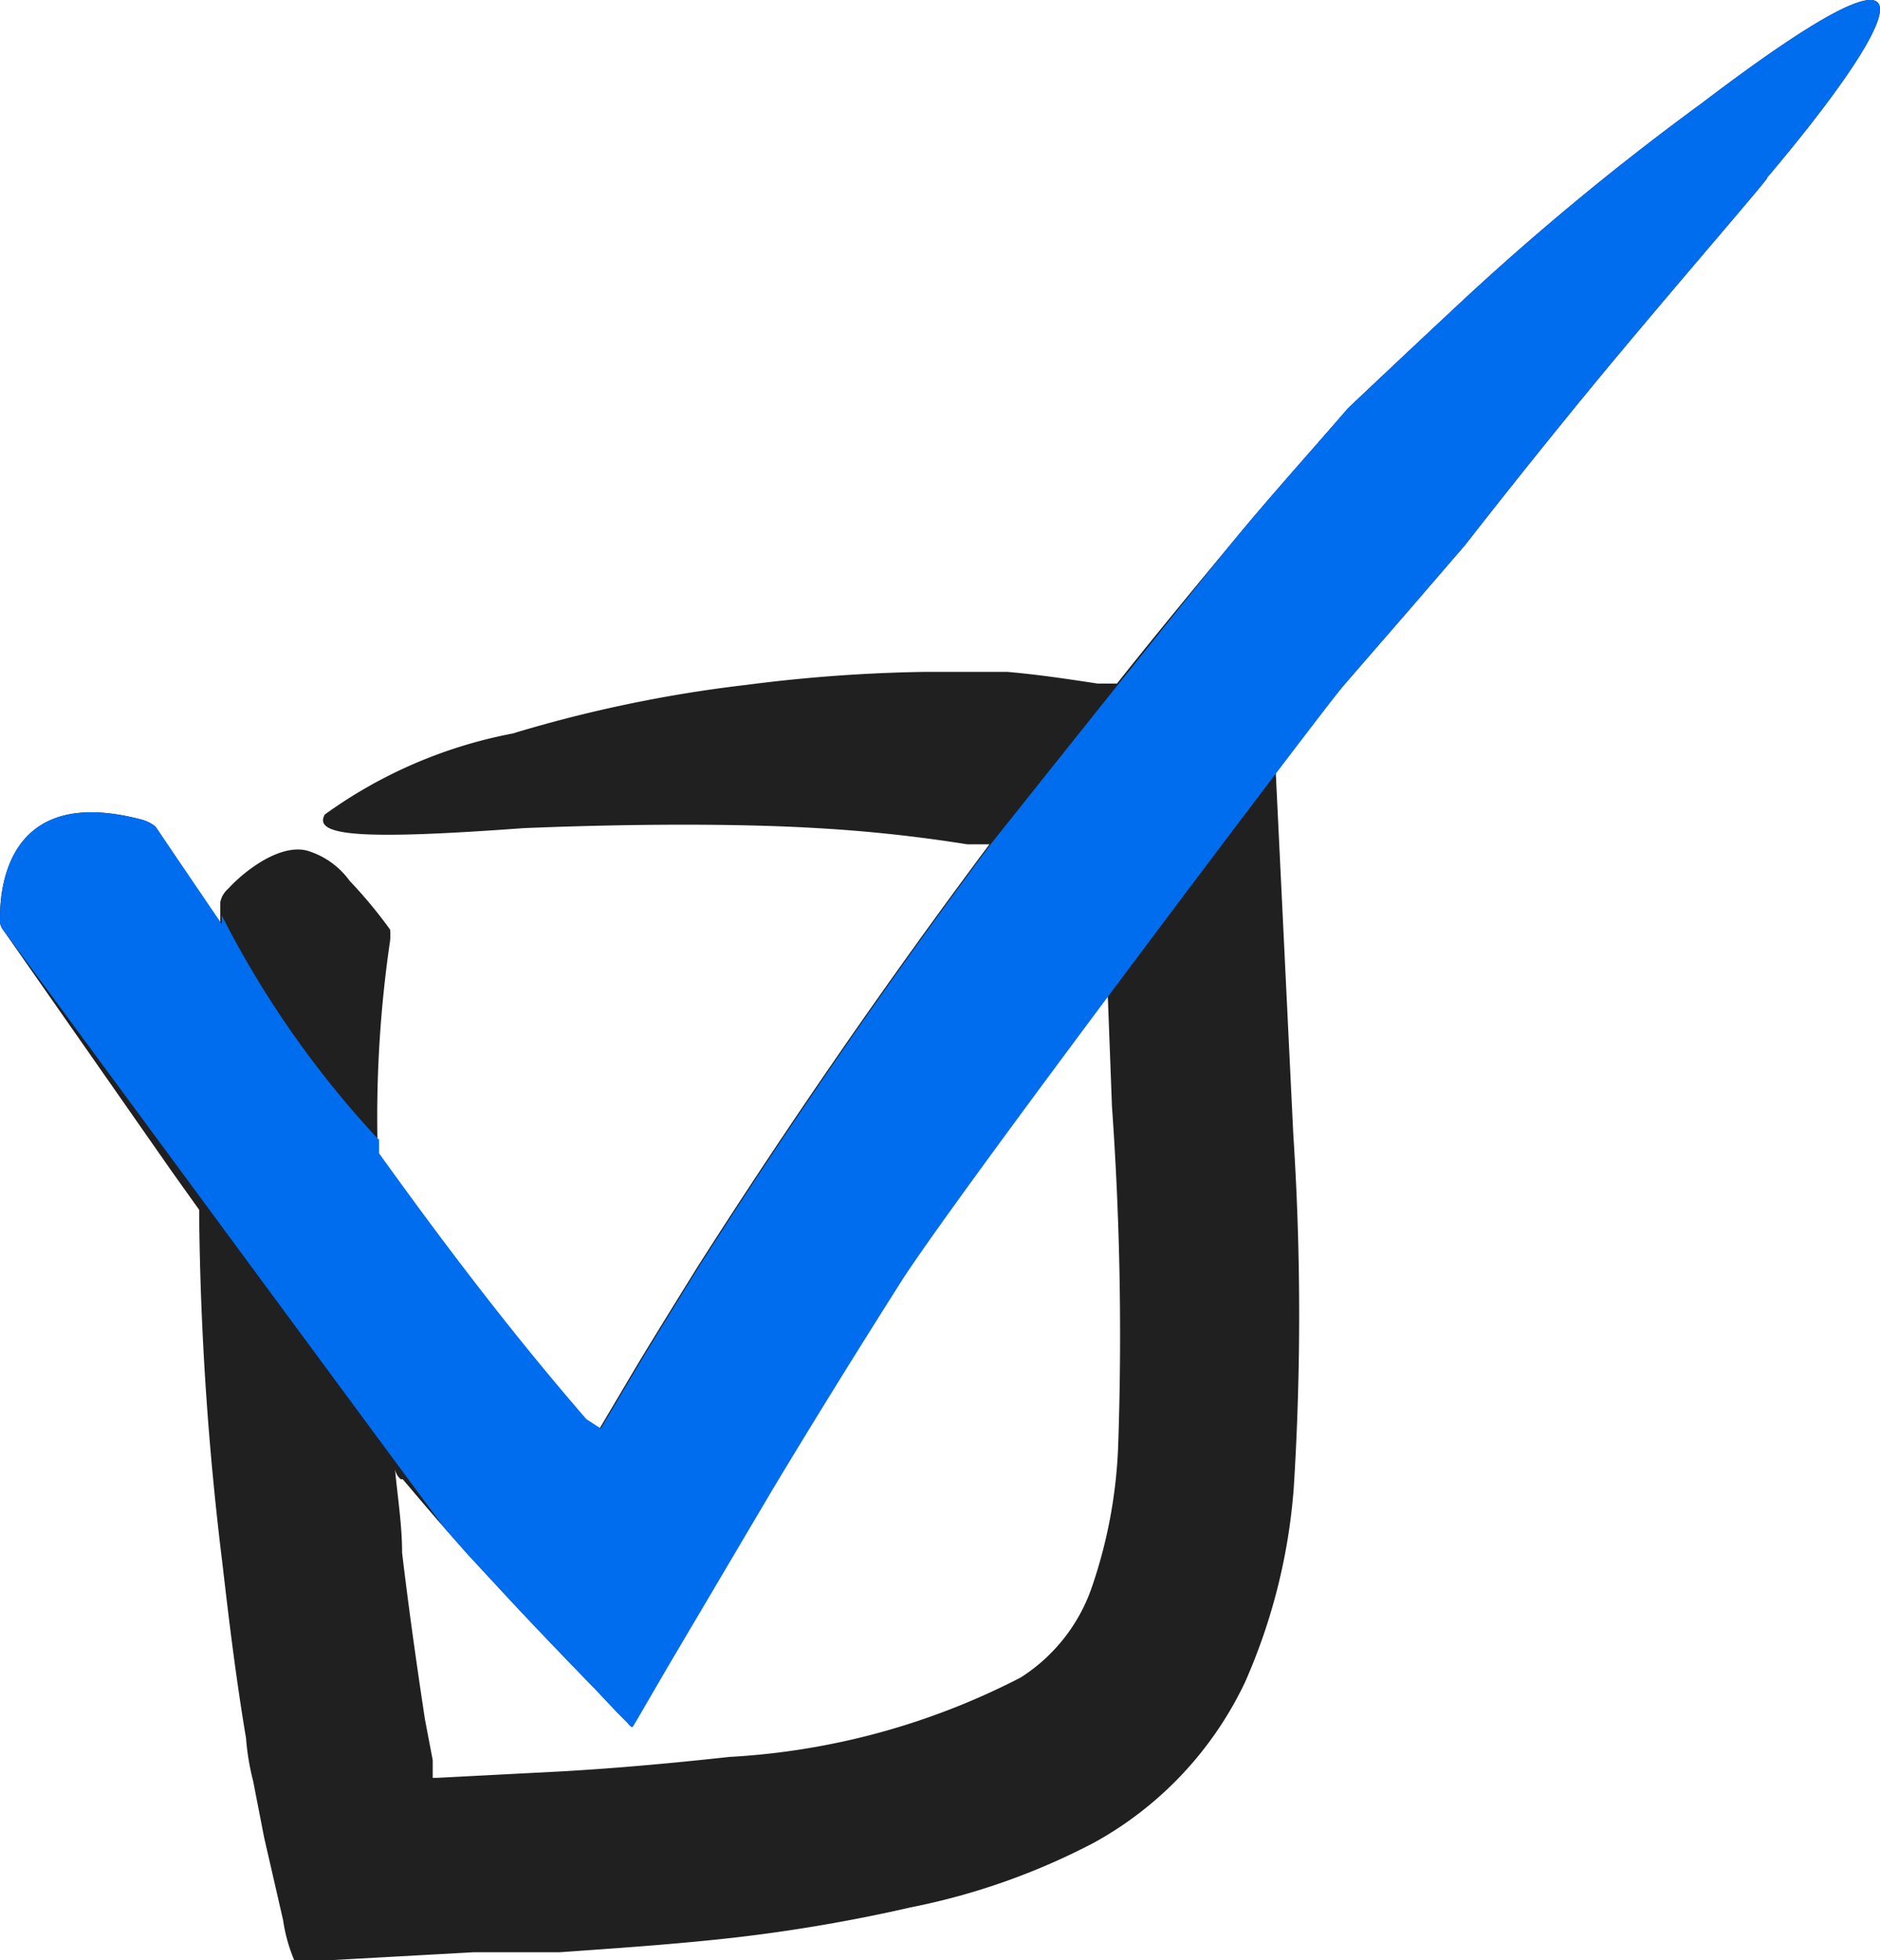 <?xml version="1.0" encoding="UTF-8"?> <svg xmlns="http://www.w3.org/2000/svg" viewBox="0 0 116 120.92"> <defs> <style>.cls-1{fill:#202020;}.cls-2{fill:#006def;}</style> </defs> <g id="Слой_2" data-name="Слой 2"> <g id="Слой_1-2" data-name="Слой 1"> <path class="cls-1" d="M105,6.37a164.22,164.22,0,0,0-14.57,12c-4.29,4-7.26,6.82-7.26,6.82-2.25,2.61-4.54,5.14-6.74,7.79s-5.06,6.1-7.51,9.19H67.72c-1.85-.28-3.7-.56-5.58-.72H57.08a95.84,95.84,0,0,0-11,.8,82.62,82.62,0,0,0-14.44,3,29.07,29.07,0,0,0-11.6,5c-.77,1.36,2.44,1.56,12.28.84,5.82-.24,12.72-.32,18.1,0a91,91,0,0,1,9.27,1h1.36q-9.51,12.74-18,26.05c-1.24,2-2.48,4-3.69,6l-2.37,4-.88-.57c-4.49-5.17-8.71-10.71-12.8-16.41a74.93,74.93,0,0,1,.76-13.13,3.86,3.86,0,0,0,0-.68,28.61,28.61,0,0,0-2.49-3,5,5,0,0,0-2.41-1.8c-1.68-.65-4,1.08-5.09,2.28a1.45,1.45,0,0,0-.49.85V57L9.6,51a2.28,2.28,0,0,0-.88-.44C1.09,48.55,0,53.81,0,56.62a1,1,0,0,0,.2.76L10.6,72.27l1.69,2.37v.48a190.64,190.64,0,0,0,1.44,21.39c.41,3.58.85,7.15,1.45,10.72a15.27,15.27,0,0,0,.44,2.65l.68,3.49,1.17,5.1a10,10,0,0,0,.68,2.45h2.41l8.67-.48h5.3c3.53-.25,7.1-.49,10.67-.89a99.88,99.88,0,0,0,11-1.88,41.77,41.77,0,0,0,11.32-4,22.1,22.1,0,0,0,9.31-9.91,36.33,36.33,0,0,0,3-12A171.1,171.1,0,0,0,79.8,70L78.71,47.51c1.45-1.77,2.81-3.57,4.26-5.3l4-4.61,3.45-4s4.66-6,9.44-11.72S109.5,10.58,109,11C117,1.55,121-5.79,105,6.37ZM69,89a30.18,30.18,0,0,1-1.6,8.83,10.75,10.75,0,0,1-4.42,5.66A44.42,44.42,0,0,1,45,108.39c-3.37.37-6.82.69-10.31.89l-7.71.4h-.28v-1.09l-.48-2.52c-.52-3.42-1-6.83-1.41-10.28,0-1.72-.28-3.45-.44-5.18a1,1,0,0,0,.36.65h.12c.85,1,1.69,2,2.57,3l1.41,1.6,2.6,2.81c1.73,1.85,3.5,3.69,5.26,5.5l1.33,1.41.68.68s.24.36.32.2l.24-.4,1.89-3.25,6.5-11c2.61-4.34,5.3-8.67,8-12.93,4-6.14,8.3-12,12.68-18.06l.28,7.43A198.72,198.72,0,0,1,69,89Z"></path> <path class="cls-2" d="M105,6.37a164.22,164.22,0,0,0-14.57,12c-4.29,4-7.26,6.82-7.26,6.82-2.25,2.61-4.54,5.14-6.74,7.79s-15.3,19.1-15.3,19.1q-9.51,12.74-18,26.05c-1.24,2-2.48,4-3.69,6l-2.37,4-.88-.57c-4.49-5.17-8.71-10.71-12.8-16.41,0-.28,0-.56,0-.84a6,6,0,0,1-.43-.44,60.26,60.26,0,0,1-9.28-13.4V57L9.6,51a2.28,2.28,0,0,0-.88-.44C1.09,48.55,0,53.81,0,56.62a1,1,0,0,0,.2.76S27.19,94,27.46,94.31l1.41,1.6,2.61,2.81c1.72,1.85,3.49,3.69,5.25,5.5l1.33,1.41.68.68s.24.36.32.2l.24-.4,1.89-3.25,6.5-11c2.61-4.34,5.3-8.67,8-12.93,4-6.14,26-35.22,27.25-36.68l4-4.61,3.45-4s4.66-6,9.44-11.72S109.5,10.58,109,11C117,1.55,121-5.79,105,6.37Z"></path> </g> </g> </svg> 